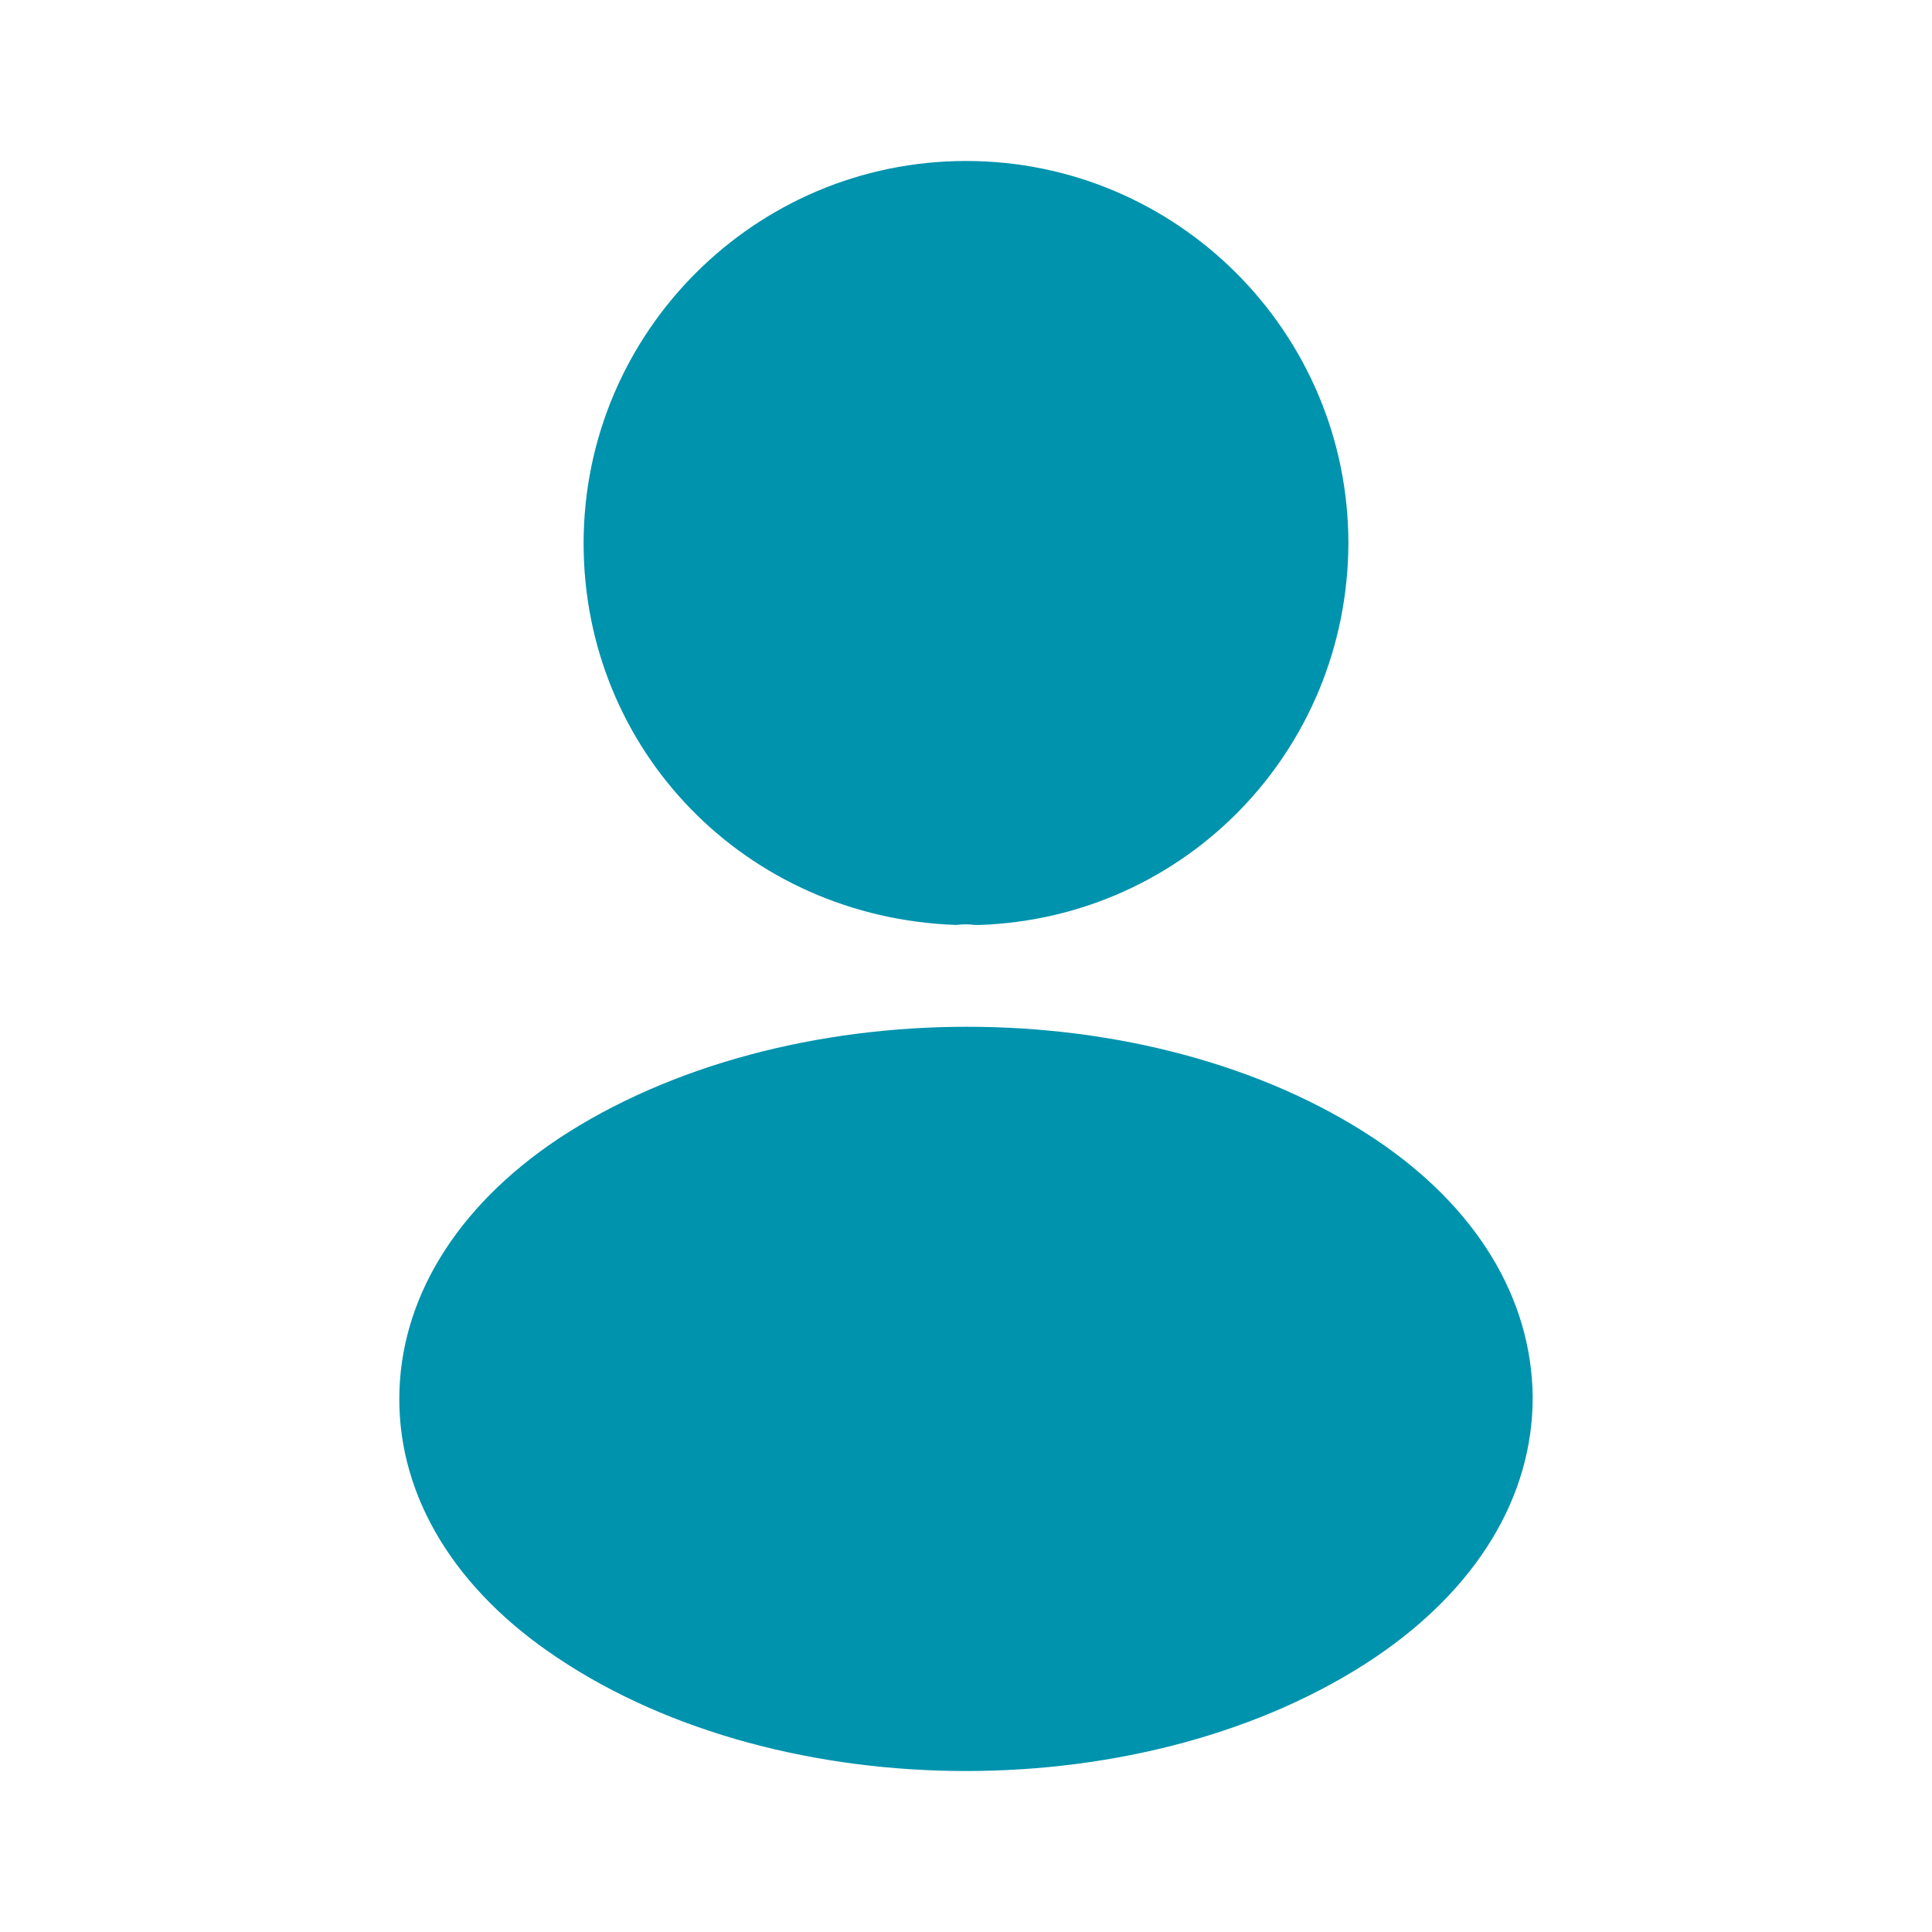 <svg width="28" height="28" viewBox="0 0 28 28" fill="none" xmlns="http://www.w3.org/2000/svg">
<path d="M14 2.333C10.943 2.333 8.458 4.819 8.458 7.875C8.458 10.873 10.803 13.3 13.86 13.405C13.953 13.393 14.047 13.393 14.117 13.405C14.14 13.405 14.152 13.405 14.175 13.405C14.187 13.405 14.187 13.405 14.198 13.405C17.185 13.3 19.53 10.873 19.542 7.875C19.542 4.819 17.057 2.333 14 2.333Z" fill="#0093AD"/>
<path d="M19.927 16.508C16.672 14.338 11.363 14.338 8.085 16.508C6.603 17.5 5.787 18.842 5.787 20.277C5.787 21.712 6.603 23.042 8.073 24.022C9.707 25.118 11.853 25.667 14 25.667C16.147 25.667 18.293 25.118 19.927 24.022C21.397 23.03 22.213 21.7 22.213 20.253C22.202 18.818 21.397 17.488 19.927 16.508Z" fill="#0093AD"/>
</svg>
